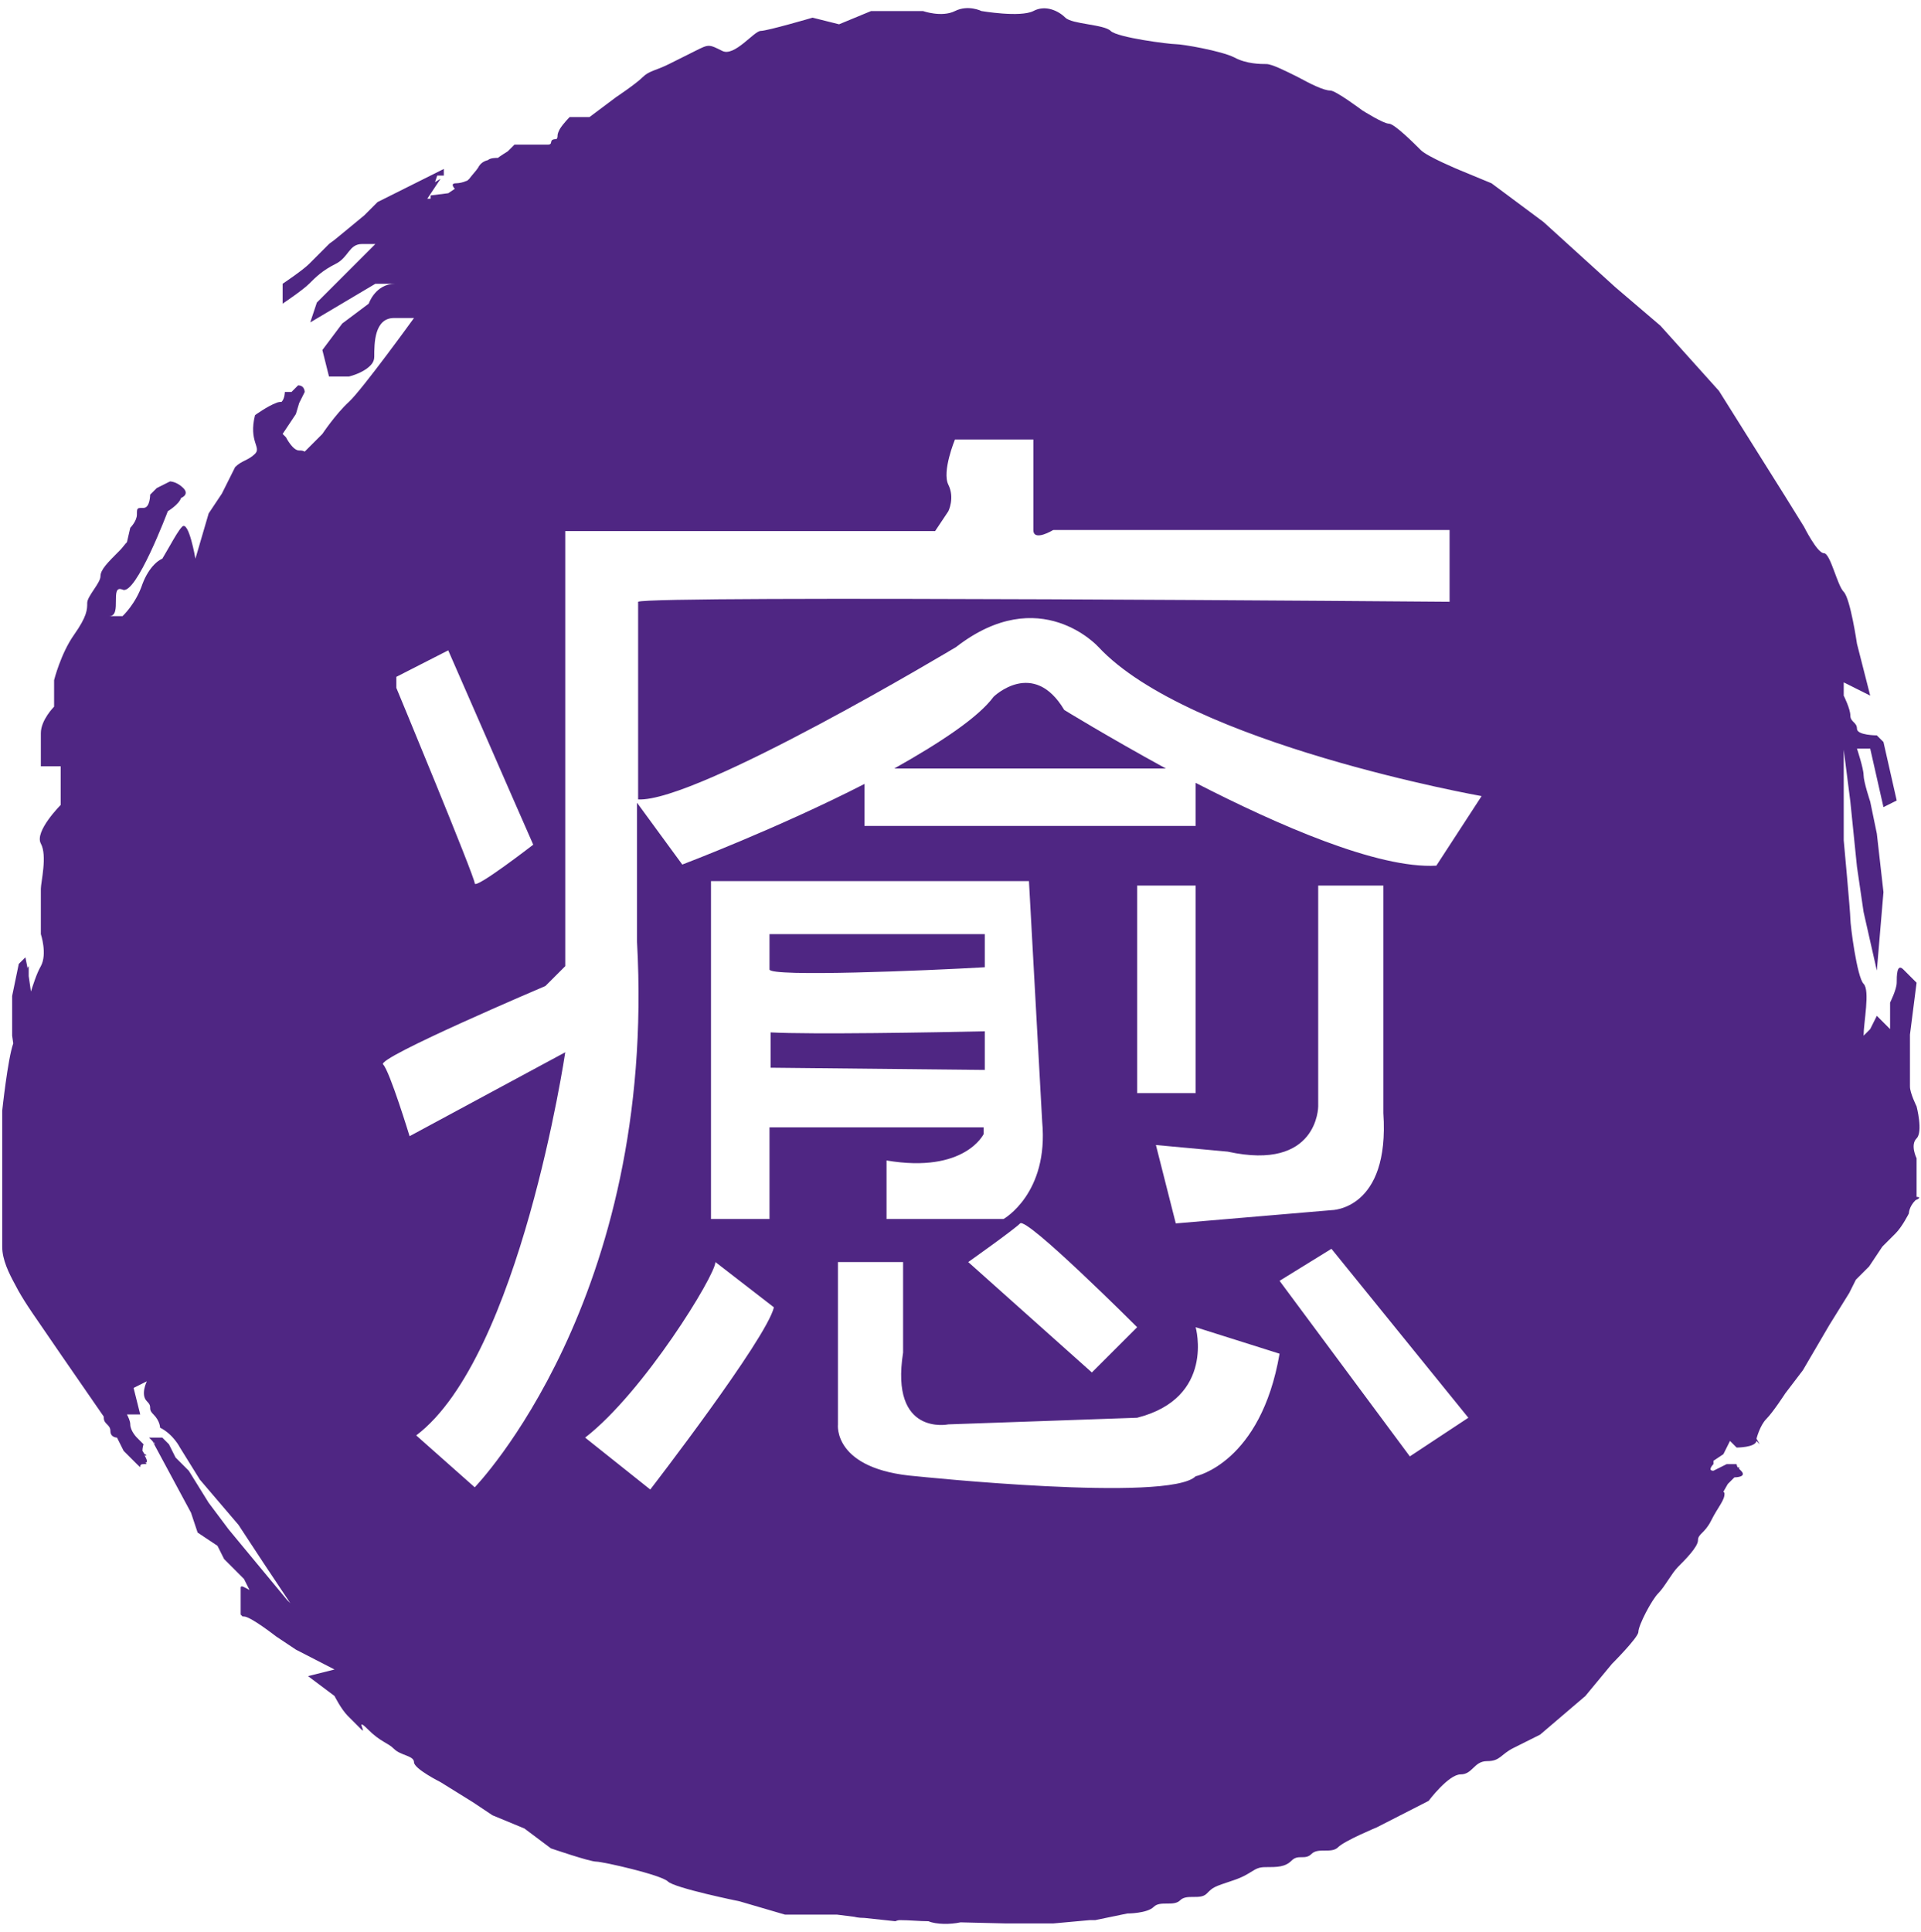 <?xml version="1.0" encoding="UTF-8"?>
<svg viewBox="0 0 174 175" version="1.1" xmlns="http://www.w3.org/2000/svg" xmlns:xlink="http://www.w3.org/1999/xlink">
    <!-- Generator: Sketch 58 (84663) - https://sketch.com -->
    <title>iyashi_care</title>
    <desc>Created with Sketch.</desc>
    <g id="Page-1" stroke="none" stroke-width="1" fill-rule="evenodd" fill="#4F2683">
        <g id="iyashi_care" fill-rule="nonzero">
            <path d="M89.2,87.6 L89.2,84.6 L69.7,84.6 L69.7,87.8 C69.7,88.5 84.1,87.9 89.2,87.6 Z" id="Path"></path>
            <path d="M89.2,93.4 C84.8,93.5 73.5,93.7 69.8,93.5 L69.8,96.7 L89.2,96.9 L89.2,93.4 L89.2,93.4 Z" id="Path"></path>
            <path d="M173.6,108.4 L173.6,104.9 C173.6,104.9 173,103.7 173.6,103.1 C174.2,102.5 173.6,100.2 173.6,100.2 C173.6,100.2 173,99 173,98.4 C173,97.8 173,93.7 173,93.7 L173.6,89 L172.4,87.8 C171.8,87.2 171.8,88.4 171.8,89 C171.8,89.6 171.2,90.8 171.2,90.8 C171.2,90.8 171.2,92 171.2,92.6 C171.2,93.2 171.2,93.2 171.2,93.2 C171.2,93.2 171.2,93.2 170.6,92.6 C170,92 170,92 170,92 L169.4,93.2 L168.8,93.8 C168.8,92.6 169.4,89.7 168.8,89.1 C168.2,88.5 167.6,83.8 167.6,83.2 C167.6,82.6 167,76.1 167,76.1 L167,67.9 L167.6,72.6 L168.2,78.5 L168.8,82.6 L170,87.9 L170.6,80.8 L170,75.5 L169.4,72.6 C169.4,72.6 168.8,70.8 168.8,70.2 C168.8,69.6 168.2,67.8 168.2,67.8 L169.4,67.8 L170.6,73.1 L171.8,72.5 L170.6,67.2 L170,66.6 C170,66.6 168.2,66.6 168.2,66 C168.2,65.4 167.6,65.4 167.6,64.8 C167.6,64.2 167,63 167,63 L167,61.8 L169.4,63 L168.2,58.3 C168.2,58.3 167.6,54.2 167,53.6 C166.4,53 165.8,50.1 165.2,50.1 C164.6,50.1 163.4,47.7 163.4,47.7 L161.6,44.8 L155.7,35.4 L150.4,29.5 L146.3,26 L139.8,20.1 L135.1,16.6 L132.2,15.4 C132.2,15.4 129.3,14.2 128.7,13.6 C128.1,13 126.3,11.2 125.8,11.2 C125.3,11.2 123.4,10 123.4,10 C123.4,10 121,8.2 120.5,8.2 C119.9,8.2 118.7,7.6 117.6,7 C116.4,6.4 115.2,5.8 114.7,5.8 C114.2,5.8 112.9,5.8 111.8,5.2 C110.6,4.6 107.1,4 106.5,4 C105.9,4 101.2,3.4 100.6,2.8 C100,2.2 97.1,2.2 96.5,1.6 C95.9,1 94.7,0.4 93.6,1 C92.4,1.6 88.9,1 88.9,1 C88.9,1 87.7,0.4 86.5,1 C85.3,1.6 83.6,1 83.6,1 L78.9,1 L76,2.2 L73.6,1.6 C73.6,1.6 69.5,2.8 68.9,2.8 C68.3,2.8 66.5,5.2 65.4,4.6 C64.2,4 64.2,4 63,4.6 C61.8,5.2 61.8,5.2 60.6,5.8 C59.4,6.4 58.8,6.4 58.2,7 C57.6,7.6 55.8,8.8 55.8,8.8 L53.4,10.6 L51.6,10.6 C51.6,10.6 51,11.2 50.7,11.7 L50.7,11.7 L50.7,11.7 C50.6,11.9 50.5,12.1 50.5,12.3 C50.5,12.4 50.5,12.5 50.4,12.6 C49.6,12.6 50.2,13.1 49.6,13.1 C49,13.1 48.4,13.1 48.4,13.1 L47.2,13.1 L46.6,13.1 L46,13.7 C46,13.7 45.2,14.2 45.1,14.3 C44.9,14.3 44.4,14.3 44.2,14.5 C43.8,14.6 43.5,14.8 43.3,15.2 C43.1,15.5 42.8,15.8 42.5,16.2 L42.5,16.2 C42.4,16.3 42.3,16.4 42.2,16.4 C42,16.5 41.6,16.6 41.3,16.6 C40.7,16.6 41.2,17.1 41.2,17.1 L41.2,17.1 L40.6,17.5 L40.6,17.5 L39,17.7 L39,18 L38.7,18 L39.1,17.4 L39.1,17.4 L39.1,17.4 L39.9,16.2 C39.9,16.2 39.7,16.3 39.4,16.5 L39.6,15.9 L40.2,15.9 L40.2,15.3 L39,15.9 L37.8,16.5 L36.6,17.1 L34.2,18.3 L33,19.5 C33,19.5 30.1,21.9 30.2,21.8 L30.2,21.8 C29.9,22 29.8,22.1 29.8,22.1 C29.8,22.1 28.6,23.3 28,23.9 C27.4,24.5 25.6,25.7 25.6,25.7 L25.6,27.5 C25.6,27.5 27.4,26.3 28,25.7 C28.6,25.1 29.2,24.5 30.4,23.9 C31.6,23.3 31.6,22.1 32.8,22.1 C34,22.1 34,22.1 34,22.1 L28.7,27.4 L28.1,29.2 L34,25.7 C34,25.7 35.1,25.7 35.8,25.7 C34,25.7 33.4,27.5 33.4,27.5 L31,29.3 L29.2,31.7 L29.8,34.1 L31.6,34.1 C31.6,34.1 32.5,33.9 33.2,33.4 C33.6,33.1 33.9,32.8 33.9,32.3 C33.9,31.1 33.9,28.8 35.7,28.8 C37.5,28.8 37.5,28.8 37.5,28.8 C37.5,28.8 32.8,35.3 31.6,36.4 C30.4,37.5 29.2,39.3 29.2,39.3 L27.6,40.9 C27.4,40.8 27.3,40.8 27.1,40.8 C26.5,40.8 25.9,39.6 25.9,39.6 C25.9,39.6 25.9,39.6 25.6,39.3 L26.8,37.5 L27.1,36.5 L27.6,35.5 C27.6,35.5 27.6,34.9 27,34.9 L26.4,35.5 L25.8,35.5 C25.8,35.5 25.8,36.1 25.5,36.4 L25.5,36.4 C25.4,36.4 25.2,36.4 25,36.5 L25,36.5 L25,36.5 C24.2,36.8 23.1,37.6 23.1,37.6 C22.5,40 23.7,40.5 23.1,41.1 C22.5,41.7 21.9,41.7 21.3,42.3 L20.1,44.7 C18.9,46.5 18.9,46.5 18.9,46.5 L17.7,50.6 C17.7,50.6 17.1,47.1 16.5,47.7 C16.2,48 15.8,48.7 15.4,49.4 C15,50.1 14.7,50.6 14.7,50.6 C14.7,50.6 14.4,50.7 14,51.1 C13.6,51.5 13.2,52.1 12.9,52.9 C12.3,54.7 11.1,55.8 11.1,55.8 C11.1,55.8 10.4,55.8 9.9,55.8 C11.1,55.8 9.9,52.9 11.1,53.4 C12.3,54 15.2,46.3 15.2,46.3 C15.2,46.3 16.2,45.7 16.4,45.1 L16.4,45.1 C16.4,45.1 17.2,44.8 16.6,44.2 C16,43.6 15.4,43.6 15.4,43.6 L14.2,44.2 L13.6,44.8 C13.6,44.8 13.6,46 13,46 C12.4,46 12.4,46 12.4,46.6 C12.4,47.2 11.8,47.8 11.8,47.8 L11.5,49.1 C11.3,49.3 11.1,49.6 10.9,49.8 C9.7,51 9.1,51.6 9.1,52.2 C9.1,52.8 7.9,54 7.9,54.6 C7.9,55.2 7.9,55.8 6.7,57.5 C5.5,59.2 4.9,61.6 4.9,61.6 L4.9,64 C4.9,64 3.7,65.2 3.7,66.4 C3.7,67.6 3.7,67.6 3.7,67.6 L3.7,69.4 L5.5,69.4 L5.5,72.9 C5.5,72.9 3.1,75.3 3.7,76.4 C4.3,77.5 3.7,79.9 3.7,80.5 C3.7,81.1 3.7,84.6 3.7,84.6 C3.7,84.6 4.3,86.4 3.7,87.5 C3.3,88.2 3,89.2 2.8,89.8 L2.6,88.4 L2.6,87.5 C2.6,87.5 2.5,87.6 2.5,87.7 L2.3,86.7 L1.7,87.3 L1.1,90.2 C1.1,90.2 1.1,90.8 1.1,91.4 C1.1,92 1.1,93.8 1.1,93.8 L1.2,94.5 L1.2,94.5 C0.7,95.9 0.2,100.6 0.2,100.6 L0.2,104.7 L0.2,107.6 L0.2,109.4 C0.2,109.4 0.2,111.8 0.2,112.9 C0.2,114.1 0.8,115.3 1.4,116.4 C2,117.6 3.2,119.3 3.2,119.3 L5.6,122.8 L9.4,128.3 L9.4,128.4 C9.4,129 10,129 10,129.6 C10,130.2 10.6,130.2 10.6,130.2 L11.2,131.4 C11.2,131.4 11.8,132 12.4,132.6 C13,133.2 12.4,132.6 13,132.6 C13.4,132.6 13.3,132.6 13.1,132.4 C13.2,132.5 13.3,132.5 13.3,132.3 C13.3,132.2 13.2,132 13.1,131.8 L13.1,131.8 C13.4,131.9 13.2,131.7 13.1,131.7 C13,131.6 13,131.5 12.9,131.4 C12.9,131.1 13,130.8 13,130.8 L12.4,130.2 C12.4,130.2 11.8,129.6 11.8,129 C11.8,128.7 11.6,128.3 11.5,128.1 L12.7,128.1 L12.1,125.7 L13.3,125.1 C13.3,125.1 12.7,126.3 13.3,126.9 C13.9,127.5 13.3,127.5 13.9,128.1 C14.5,128.7 14.5,129.3 14.5,129.3 C15.7,129.9 16.3,131.1 16.3,131.1 L18.1,134 L21.6,138.1 L23.9,141.6 L26.3,145.2 L26,144.9 L23.1,141.4 L20.7,138.5 L18.9,136.1 L17.1,133.2 L15.9,132 L15.3,130.8 L14.9,130.4 L14.7,130.2 L13.5,130.2 C13.5,130.2 13.6,130.3 13.8,130.5 C13.9,130.6 14,130.7 14.1,130.8 C14,130.7 14,130.7 14,130.8 C13.9,130.6 13.8,130.5 13.8,130.5 L17.3,137 L17.9,138.8 L19.7,140 L20.3,141.2 L22.1,143 L22.6,144 C22.2,143.8 21.8,143.5 21.8,143.8 C21.8,144.4 21.8,145 21.8,145 L21.8,145.6 L21.8,145.6 C21.8,145.6 21.8,145.7 21.8,146.1 C21.8,146.2 21.8,146.3 21.9,146.3 C21.9,146.4 22,146.4 22.1,146.4 C22.7,146.4 25,148.2 25,148.2 L26.8,149.4 L30.3,151.2 L27.9,151.8 L30.3,153.6 C30.3,153.6 30.9,154.8 31.5,155.4 C32.1,156 32.1,156 32.7,156.6 C33.3,157.2 32.1,155.4 33.3,156.6 C34.5,157.8 35.1,157.8 35.7,158.4 C36.3,159 37.5,159 37.5,159.6 C37.5,160.2 39.9,161.4 39.9,161.4 L42.8,163.2 L44.6,164.4 L47.5,165.6 L49.9,167.4 C49.9,167.4 53.4,168.6 54,168.6 C54.6,168.6 59.9,169.8 60.5,170.4 C61.1,171 67,172.2 67,172.2 L71.1,173.4 L75.8,173.4 L77.4,173.6 C77.4,173.6 77.7,173.7 78.3,173.7 L81.1,174 C81.1,174 81.3,173.9 81.5,173.9 C82.4,173.9 83.3,174 84.1,174 C84.8,174.3 86.1,174.3 87,174.1 L91.1,174.2 C91.3,174.2 91.6,174.2 91.8,174.2 L95.4,174.2 L98.7,173.9 L99.2,173.9 L102.1,173.3 C102.1,173.3 103.9,173.3 104.5,172.7 C105.1,172.1 106.3,172.7 106.9,172.1 C107.5,171.5 108.7,172.1 109.3,171.5 C109.9,170.9 109.9,170.9 111.7,170.3 C113.5,169.7 113.5,169.1 114.6,169.1 C115.7,169.1 116.4,169.1 117,168.5 C117.6,167.9 118.2,168.5 118.8,167.9 C119.4,167.3 120.6,167.9 121.2,167.3 C121.8,166.7 124.7,165.5 124.7,165.5 L129.4,163.1 C129.4,163.1 131.2,160.7 132.3,160.7 C133.4,160.7 133.5,159.5 134.7,159.5 C135.9,159.5 135.9,158.9 137.1,158.3 C138.3,157.7 139.5,157.1 139.5,157.1 L143.6,153.6 L146,150.7 C146,150.7 148.4,148.3 148.4,147.8 C148.4,147.2 149.6,144.9 150.2,144.3 C150.8,143.7 151.4,142.5 152,141.9 C152.6,141.3 153.8,140.1 153.8,139.5 C153.8,138.9 154.4,138.9 155,137.7 C155.6,136.5 156.2,135.9 156.2,135.3 C156.2,135.2 156.2,135.2 156.1,135.1 L156.5,134.4 L157.1,133.8 C157.1,133.8 158.3,133.8 157.7,133.2 C157.6,133.1 157.6,133.1 157.5,133 C157.6,132.9 157.6,132.9 157.4,132.9 C157.2,132.6 157.5,132.6 157,132.6 C156.4,132.6 156.4,132.6 156.4,132.6 L155.2,133.2 C154.6,133.2 155.2,132.6 155.2,132.6 C155.2,132.6 155.2,132.6 155.2,132.3 L156.1,131.7 L156.7,130.5 L157.3,131.1 C157.3,131.1 159,131.1 159.1,130.5 C159.3,130.7 159.4,130.8 159.4,130.8 L159.1,130.3 C159.1,130.3 159.4,129.1 160,128.5 C160.6,127.9 161.7,126.2 161.7,126.2 L163.3,124.1 L165.7,120 L167.5,117.1 L168.1,115.9 L169.3,114.7 L170.5,112.9 C170.5,112.9 171.1,112.3 171.7,111.7 C172.3,111.1 172.9,109.9 172.9,109.9 C172.9,109.9 172.9,109.3 173.5,108.7 C174.2,108.4 173.6,108.4 173.6,108.4 Z M35.9,61.3 L40.6,58.9 L46.5,72.4 L48.3,76.5 C48.3,76.5 43,80.6 43,80 C43,79.4 35.9,62.3 35.9,62.3 L35.9,61.3 L35.9,61.3 Z M58.9,134.9 L53,130.2 C58.3,126.1 64.8,115.5 64.8,114.3 L70.1,118.4 C69.4,121.3 58.9,134.9 58.9,134.9 Z M69.7,102.2 L69.7,110.4 L64.4,110.4 L64.4,79.8 L93.2,79.8 L94.4,101.6 C95,108.1 90.9,110.4 90.9,110.4 L80.3,110.4 L80.3,105.1 C87.4,106.3 89.1,102.7 89.1,102.7 L89.1,102.1 L69.7,102.1 C69.7,102.1 69.7,102.2 69.7,102.2 Z M103,120.2 L98.9,124.3 L87.7,114.3 C87.7,114.3 91.8,111.4 92.4,110.8 C93,110.2 103,120.2 103,120.2 Z M108.3,133.7 C105.9,136.1 83,133.7 83,133.7 C75.4,133.1 75.9,129 75.9,129 C75.9,129 75.9,114.9 75.9,114.3 L81.8,114.3 L81.8,122.5 C80.6,130.1 85.9,129 85.9,129 L103,128.4 C110.1,126.6 108.3,120.2 108.3,120.2 L115.9,122.6 C114.2,132.5 108.3,133.7 108.3,133.7 Z M120.6,109.6 L106.5,110.8 L104.7,103.7 L111.2,104.3 C119.4,106.1 119.4,100.2 119.4,100.2 L119.4,80.2 L125.3,80.2 L125.3,100.8 C125.9,109.6 120.6,109.6 120.6,109.6 Z M108.3,99 L103,99 L103,80.2 L108.3,80.2 L108.3,99 Z M127.7,131.9 L115.9,116 L120.6,113.1 L133,128.4 L127.7,131.9 Z M130.1,78.4 C124.8,78.7 115.7,74.7 108.3,70.9 L108.3,74.8 L78.3,74.8 L78.3,71 C70.5,75 61.8,78.3 61.8,78.3 L57.7,72.7 L57.7,85.3 C59.5,117.7 43,134.7 43,134.7 L37.7,130 C47.1,122.9 51.2,95.3 51.2,95.3 L37.1,102.9 C37.1,102.9 35.3,97 34.7,96.4 C34.1,95.8 49.4,89.3 49.4,89.3 L51.2,87.5 L51.2,84.6 L51.2,48.1 L84.7,48.1 L85.9,46.3 C85.9,46.3 86.5,45.1 85.9,43.9 C85.3,42.7 86.5,39.8 86.5,39.8 L93.6,39.8 C93.6,39.8 93.6,46.9 93.6,48 C93.6,49.1 95.4,48 95.4,48 L131.3,48 L131.3,54.5 C131.3,54.5 58.9,53.9 57.8,54.5 L57.8,72.4 C63.1,72.7 86.6,58.6 86.6,58.6 C94.2,52.7 99.5,58.6 99.5,58.6 C107.7,67.4 134.2,72.1 134.2,72.1 L130.1,78.4 Z" id="Shape"></path>
            <path d="M90,63.1 C88.6,65 85.1,67.3 81,69.6 L105.6,69.6 C100.3,66.7 96.4,64.3 96.4,64.3 C93.6,59.6 90,63.1 90,63.1 Z" id="Path"></path>
        </g>
    </g>
</svg>